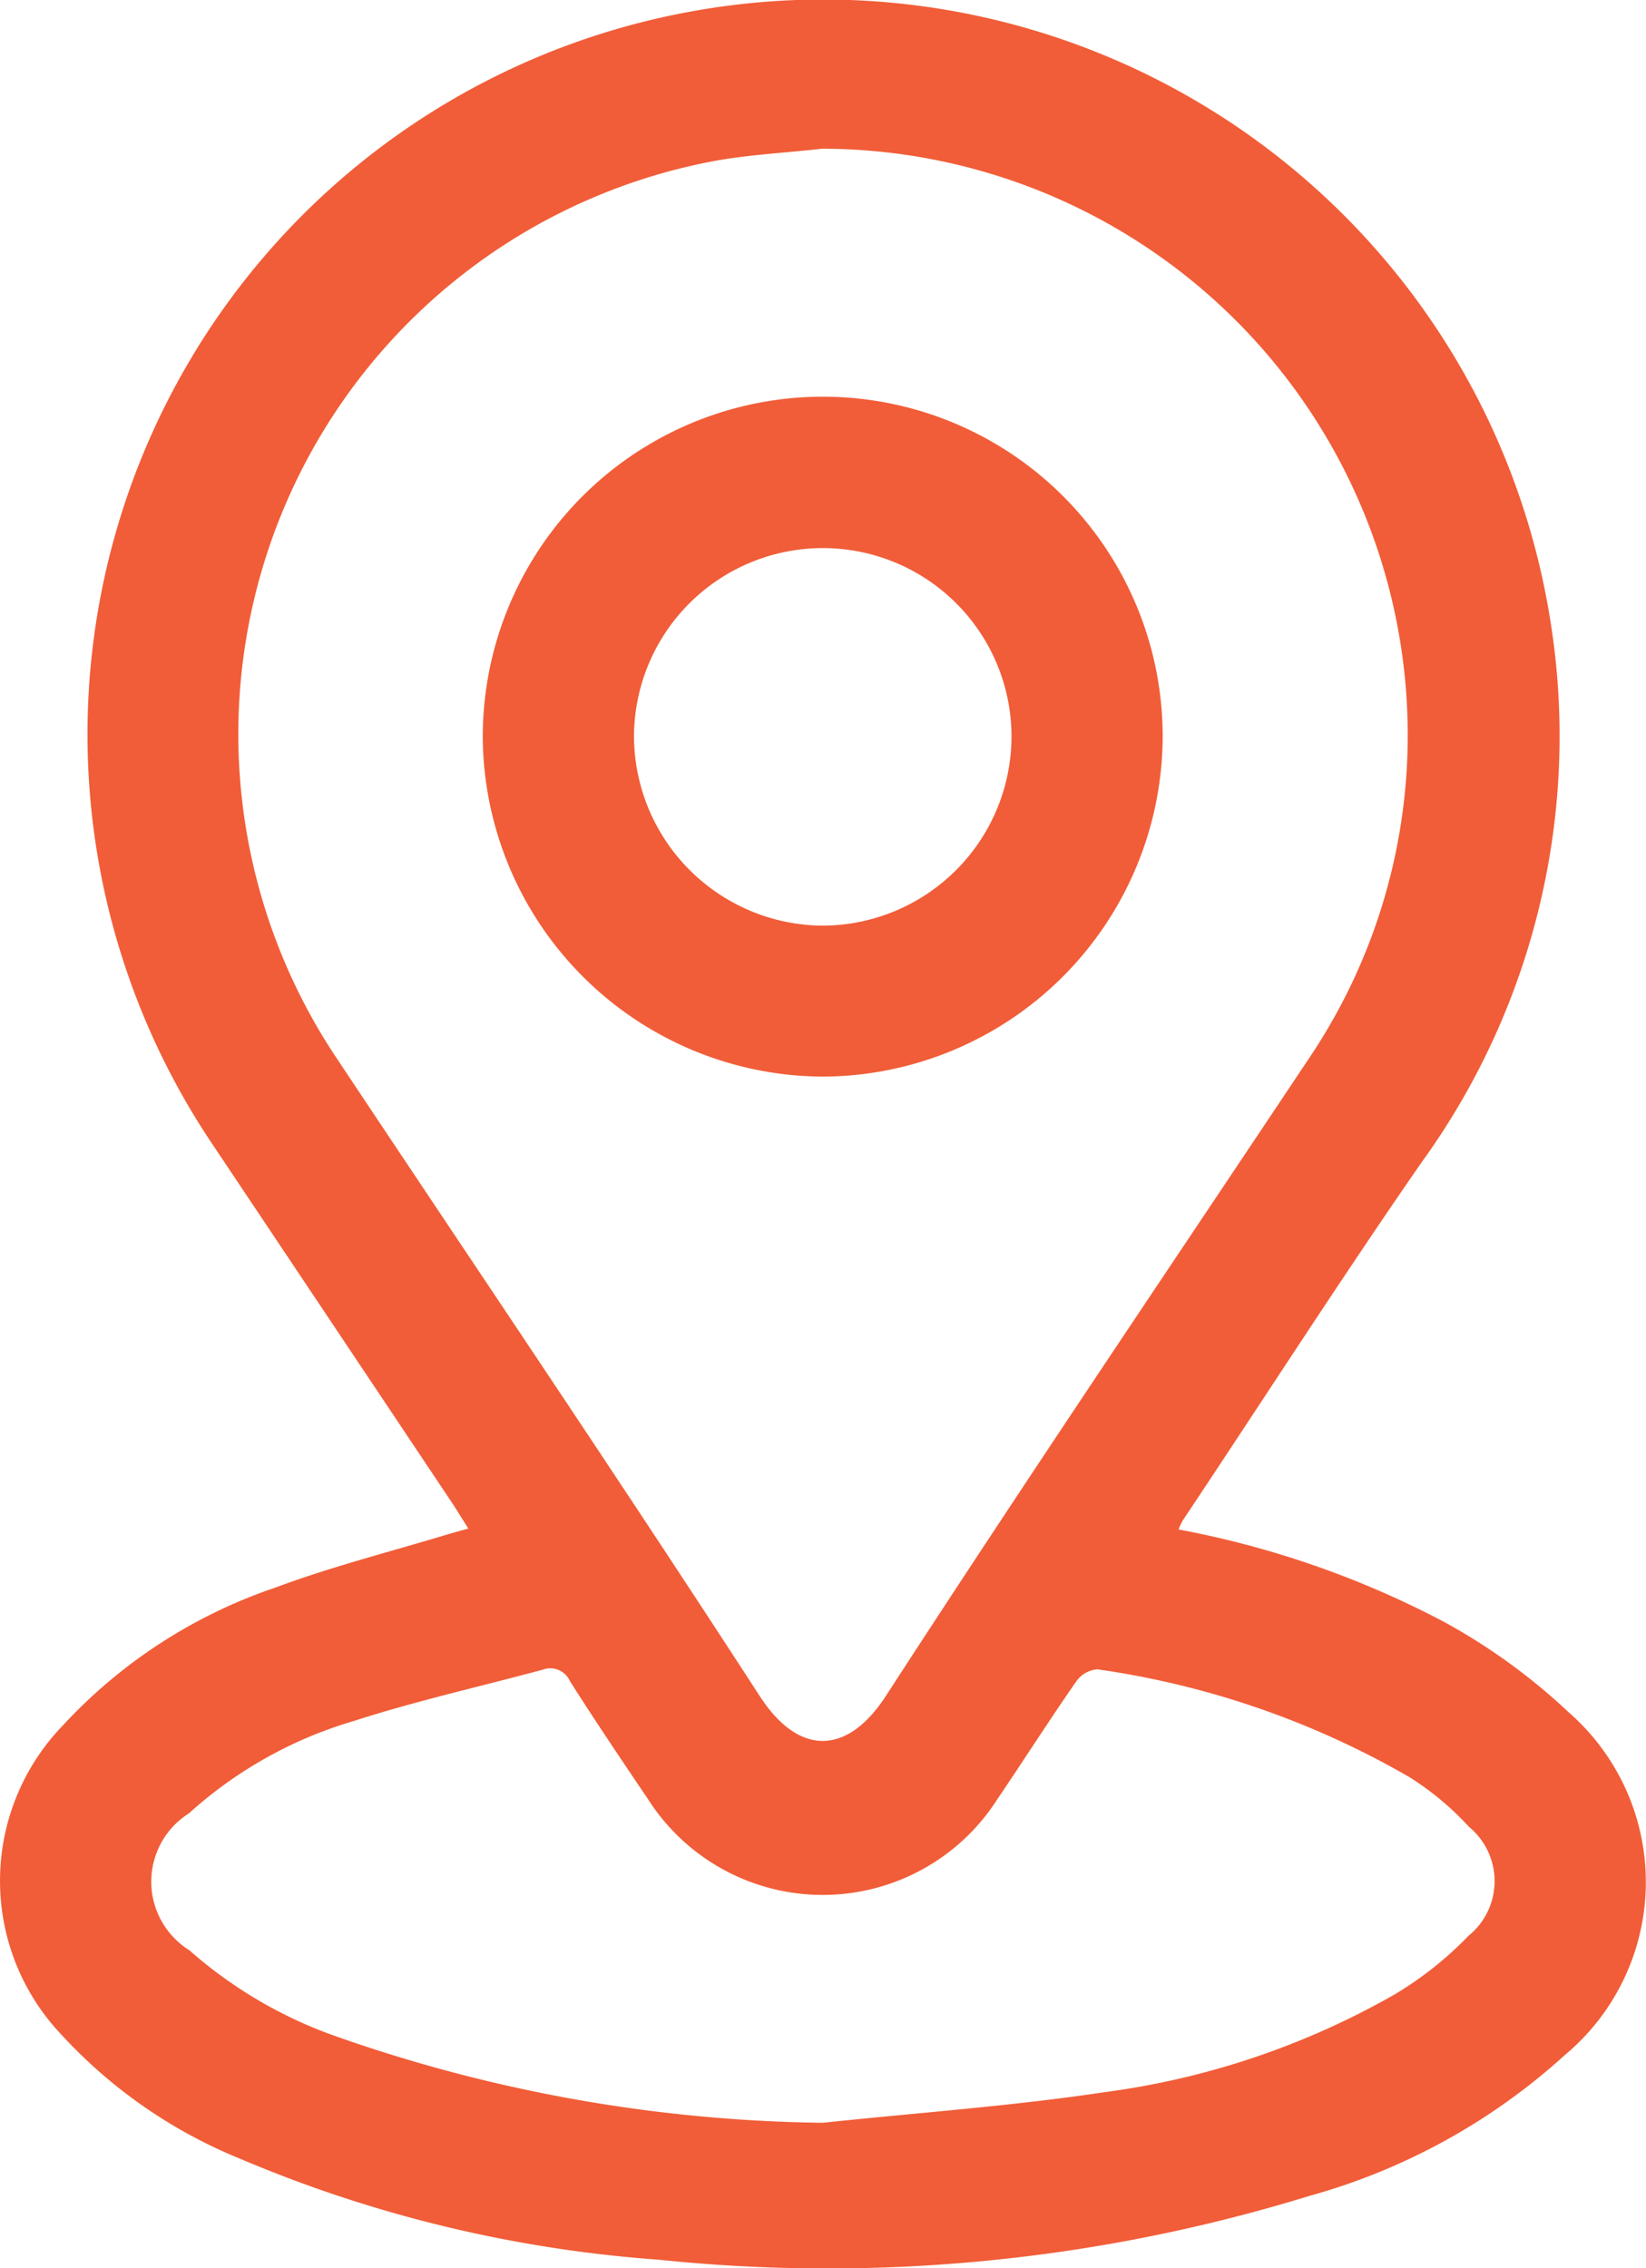 <svg id="Groupe_421" data-name="Groupe 421" xmlns="http://www.w3.org/2000/svg" width="26.938" height="37.122" viewBox="0 0 26.938 37.122">
  <path id="Tracé_376" data-name="Tracé 376" d="M-484.894,935.618a15.336,15.336,0,0,1,4.344,1.512,9.911,9.911,0,0,1,2.05,1.489,3.687,3.687,0,0,1-.071,5.6,10.3,10.3,0,0,1-4.19,2.309,26.758,26.758,0,0,1-10.651,1.041,21.426,21.426,0,0,1-6.834-1.649,8.134,8.134,0,0,1-2.928-2.03,3.658,3.658,0,0,1,.008-5.051,8.4,8.4,0,0,1,3.494-2.271c.912-.341,1.863-.581,2.8-.865.107-.032.214-.061.355-.1-.1-.155-.177-.285-.261-.412q-1.984-2.971-3.97-5.942a12.025,12.025,0,0,1,7.723-18.447,12.047,12.047,0,0,1,14.2,9.845,11.906,11.906,0,0,1-2.1,8.974c-1.334,1.926-2.6,3.9-3.9,5.849A.97.97,0,0,0-484.894,935.618Zm-5.828-22.6c-.638.074-1.286.1-1.914.23a9.544,9.544,0,0,0-6.051,14.635c2.317,3.484,4.662,6.95,6.938,10.461.64.988,1.433.972,2.064,0,2.269-3.5,4.605-6.956,6.919-10.427a9.456,9.456,0,0,0,1.619-5.044A9.6,9.6,0,0,0-490.721,913.019Zm.015,32.31c1.534-.163,3.076-.271,4.6-.5a12.985,12.985,0,0,0,4.761-1.607,5.844,5.844,0,0,0,1.2-.955,1.151,1.151,0,0,0,.006-1.78,4.769,4.769,0,0,0-.973-.813,14.178,14.178,0,0,0-5.108-1.766.467.467,0,0,0-.349.2c-.441.634-.856,1.286-1.289,1.925a3.391,3.391,0,0,1-5.718,0c-.433-.64-.864-1.281-1.278-1.932a.351.351,0,0,0-.442-.188c-1.029.278-2.072.511-3.086.838a6.937,6.937,0,0,0-2.708,1.515,1.322,1.322,0,0,0,.007,2.239,7.269,7.269,0,0,0,2.453,1.428A24.846,24.846,0,0,0-490.707,945.329Z" transform="translate(504.182 -910.585)" fill="#F15D38"/>
  <path id="Tracé_377" data-name="Tracé 377" d="M-422.118,973.461a5.561,5.561,0,0,1,5.566,5.585,5.583,5.583,0,0,1-5.578,5.543,5.592,5.592,0,0,1-5.549-5.536A5.567,5.567,0,0,1-422.118,973.461Zm3.092,5.578a3.087,3.087,0,0,0-3.041-3.1,3.091,3.091,0,0,0-3.137,3.087,3.109,3.109,0,0,0,3.062,3.092A3.1,3.1,0,0,0-419.026,979.039Z" transform="translate(435.58 -966.968)" fill="#F15D38"/>
</svg>
